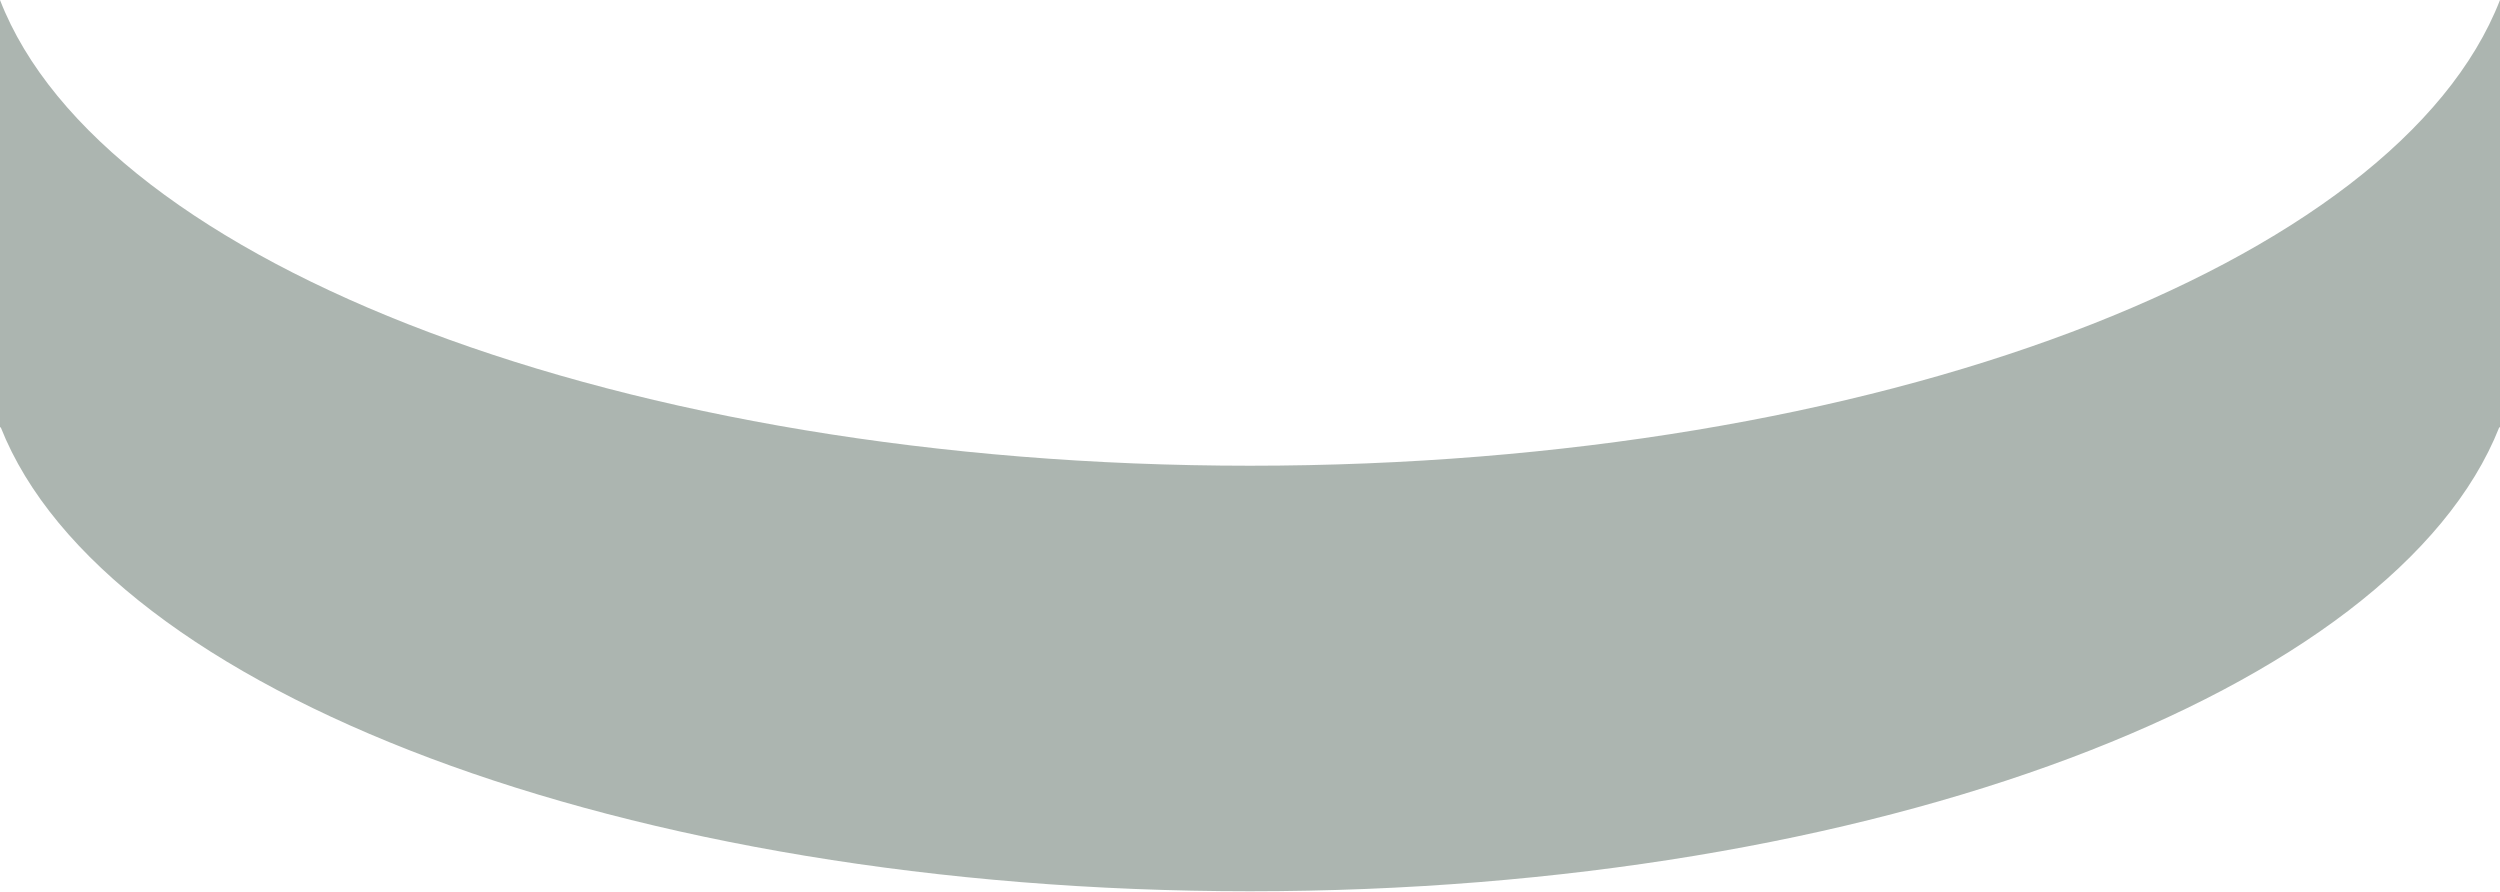 <?xml version="1.0" encoding="utf-8"?>
<!-- Generator: Adobe Illustrator 16.0.4, SVG Export Plug-In . SVG Version: 6.00 Build 0)  -->
<!DOCTYPE svg PUBLIC "-//W3C//DTD SVG 1.1//EN" "http://www.w3.org/Graphics/SVG/1.1/DTD/svg11.dtd">
<svg version="1.1" id="Layer_1" xmlns="http://www.w3.org/2000/svg" xmlns:xlink="http://www.w3.org/1999/xlink" x="0px" y="0px"
	 width="423px" height="151px" viewBox="0 0 423 151" enable-background="new 0 0 423 151" xml:space="preserve">
<path fill="#acb5b0" d="M211.5,78.801C105.446,78.801,17.371,44.749,0,0v39.602V72v0.301h0.125
	c17.648,44.601,105.56,78.5,211.376,78.5c105.815,0,193.726-33.899,211.374-78.5H423V72V39.602V0
	C405.628,44.749,317.554,78.801,211.5,78.801z"/>
</svg>
